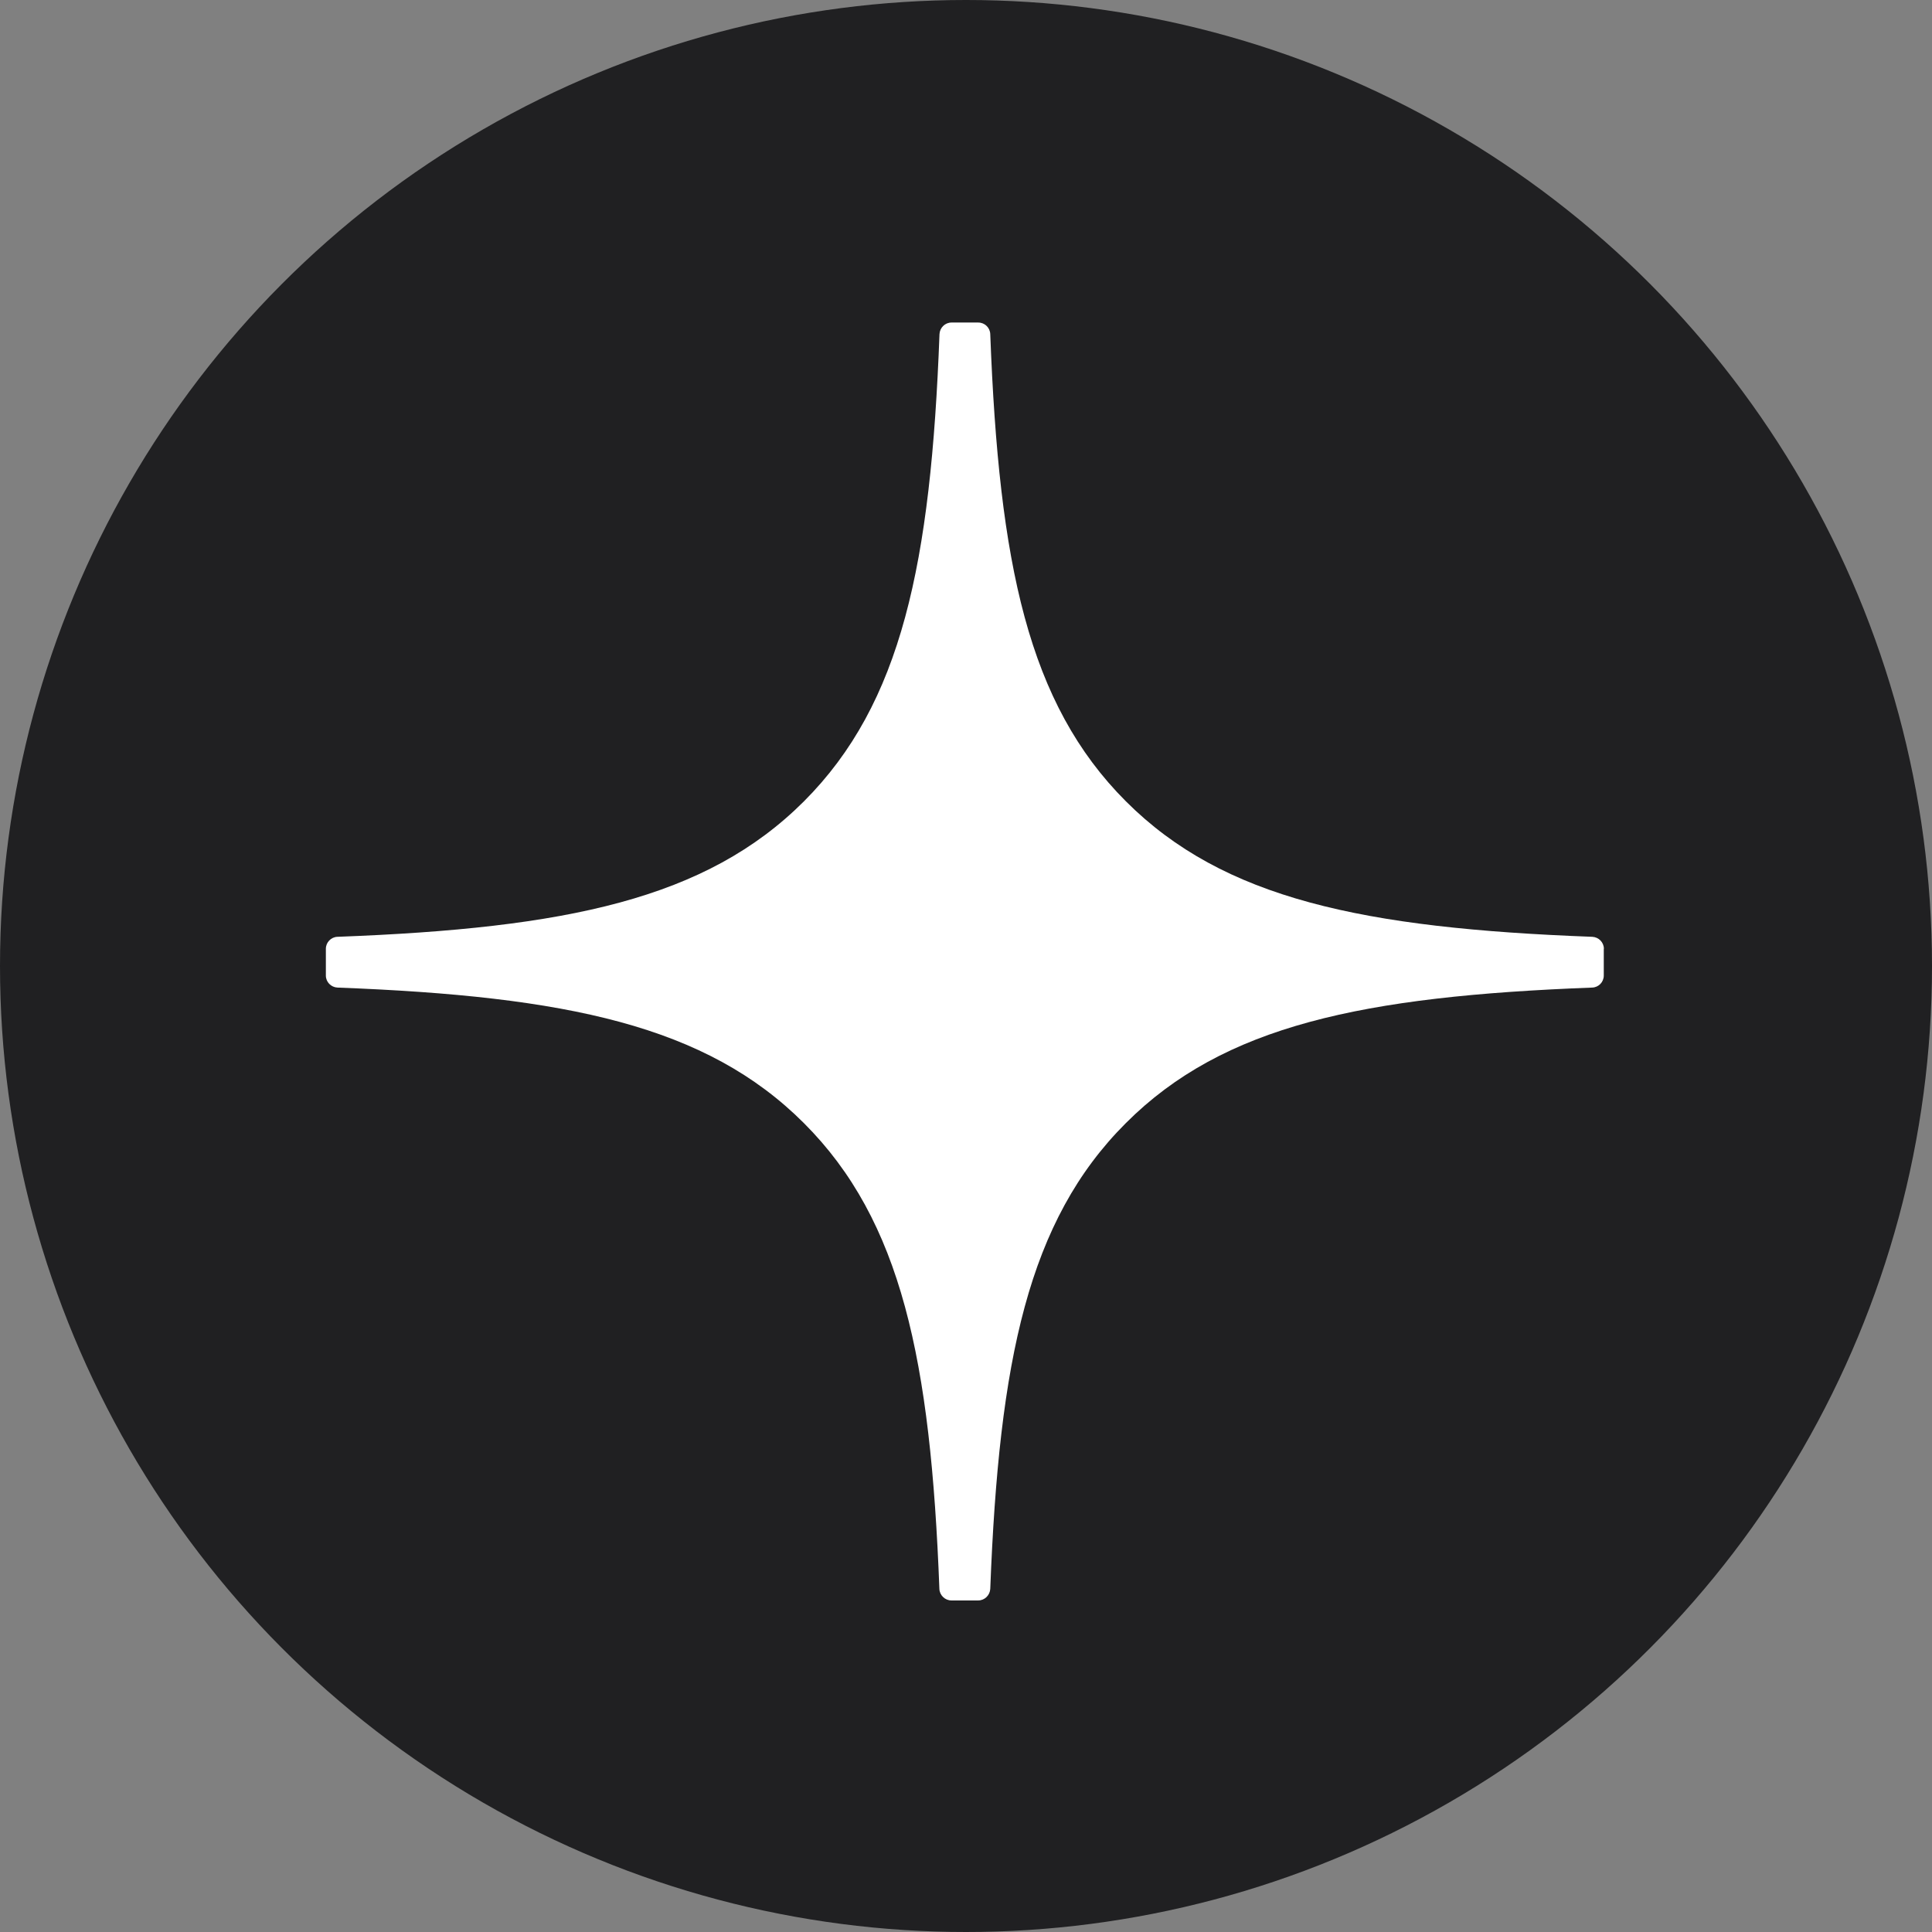<?xml version="1.0" encoding="UTF-8"?> <svg xmlns="http://www.w3.org/2000/svg" width="18" height="18" viewBox="0 0 18 18" fill="none"><rect x="0" y="0" width="18" height="18" fill="#808080" stroke="none"/><circle cx="9" cy="9" r="9" fill="#202022"></circle><g clip-path="url(#clip0_2628_190)"><path d="M14.943 8.84C14.943 8.78 14.895 8.731 14.835 8.728C12.699 8.648 11.399 8.375 10.49 7.466C9.578 6.554 9.307 5.253 9.226 3.113C9.224 3.053 9.175 3.005 9.114 3.005H8.865C8.805 3.005 8.756 3.053 8.753 3.113C8.673 5.252 8.401 6.554 7.49 7.466C6.579 8.376 5.28 8.648 3.144 8.728C3.084 8.73 3.036 8.78 3.036 8.84V9.089C3.036 9.149 3.084 9.198 3.144 9.201C5.28 9.282 6.58 9.554 7.49 10.464C8.399 11.373 8.671 12.671 8.752 14.803C8.754 14.862 8.804 14.911 8.864 14.911H9.114C9.174 14.911 9.223 14.862 9.226 14.803C9.308 12.671 9.579 11.373 10.489 10.464C11.399 9.553 12.698 9.282 14.834 9.201C14.894 9.199 14.942 9.15 14.942 9.089V8.84H14.943Z" fill="white"></path></g><defs><clipPath id="clip0_2628_190"><rect width="12" height="12" fill="white" transform="translate(3 3)"></rect></clipPath></defs></svg> 